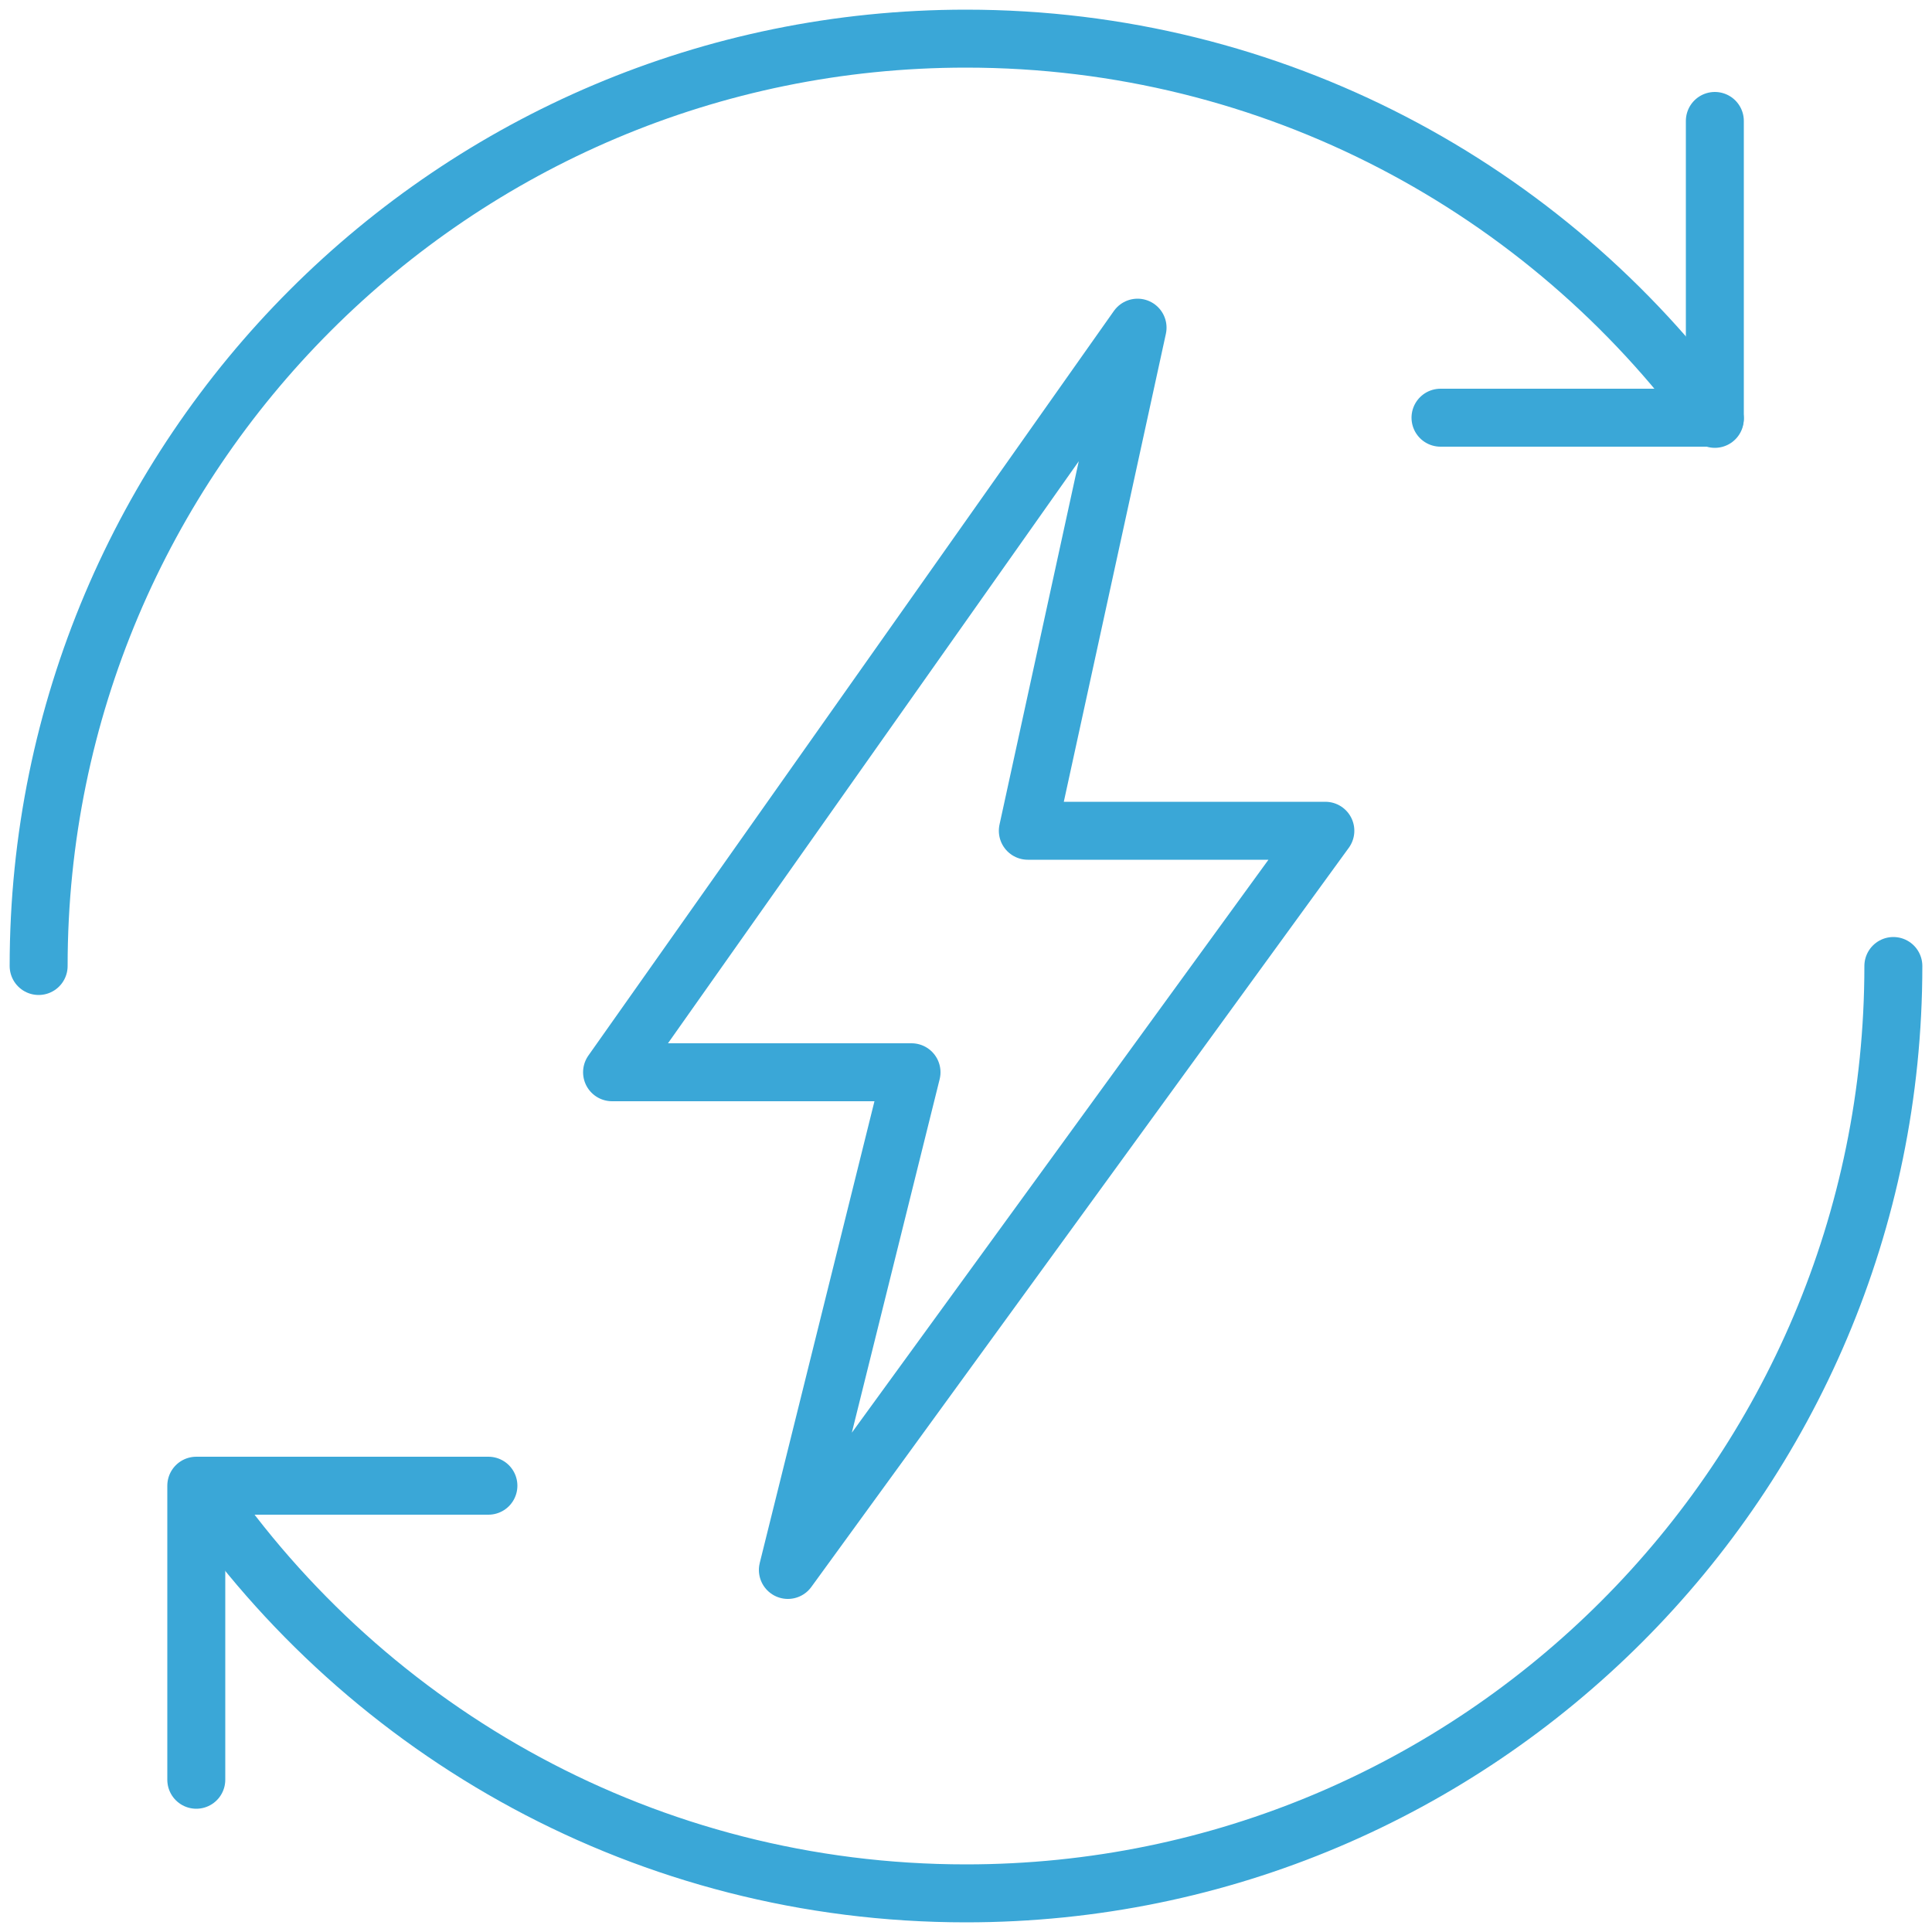 <?xml version="1.0" encoding="utf-8"?>
<!-- Generator: Adobe Illustrator 23.0.1, SVG Export Plug-In . SVG Version: 6.00 Build 0)  -->
<svg version="1.1" id="Layer_1" xmlns="http://www.w3.org/2000/svg" xmlns:xlink="http://www.w3.org/1999/xlink" x="0px" y="0px"
	 viewBox="0 0 50 50" style="enable-background:new 0 0 50 50;" xml:space="preserve">
<style type="text/css">
	.st0{fill:none;stroke:#3AA7D7;stroke-width:1.5;stroke-linecap:round;stroke-linejoin:round;stroke-miterlimit:10;}
</style>
<g>
	<polygon class="st0" points="23.59,27.75 15.84,27.75 29.44,8.48 26.6,21.5 34.3,21.5 20.39,40.63 	"/>
	<path class="st0" d="M49,25c0,13.25-10.75,24-24,24c-8.23,0-15.49-4.14-19.82-10.46"/>
	<path class="st0" d="M44.38,10.84C40.02,4.88,32.96,1,25,1C11.75,1,1,11.75,1,25"/>
	<path class="st0" d="M37.88,10.67"/>
	<polyline class="st0" points="37.28,10.81 44.38,10.81 44.38,3.13 	"/>
	<polyline class="st0" points="5.08,46.06 5.08,38.45 12.64,38.45 	"/>
</g>
</svg>
